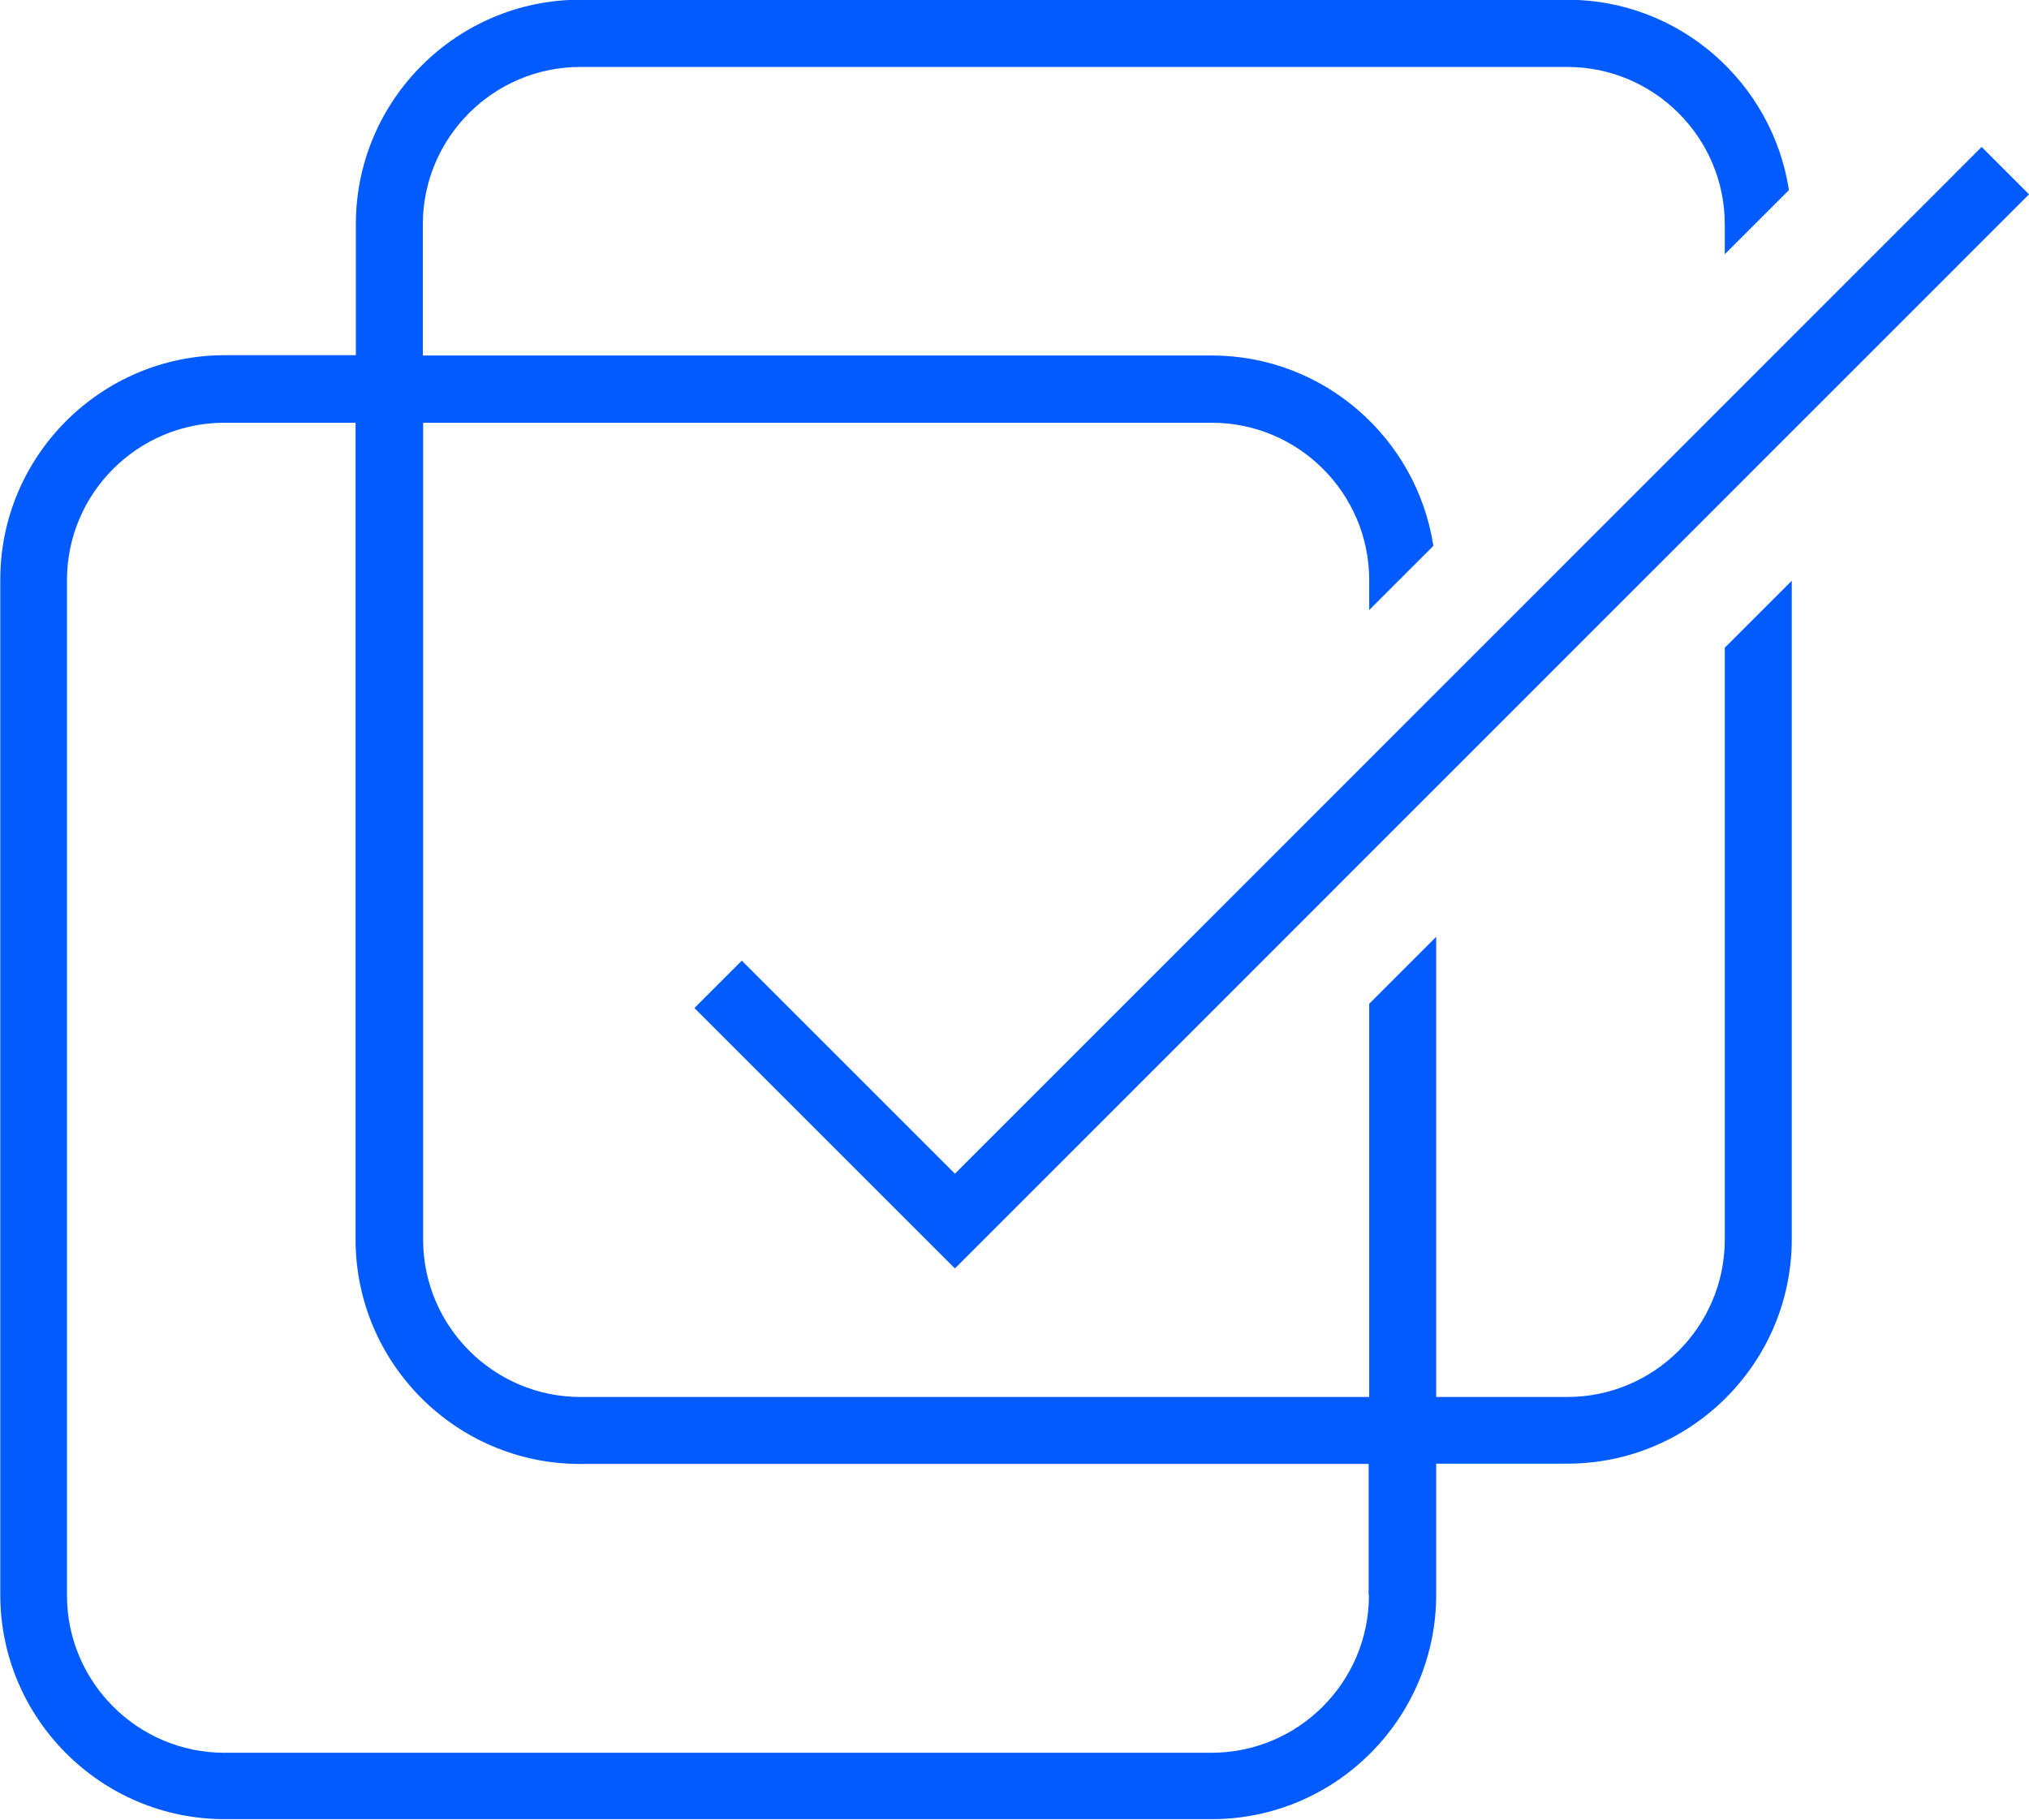 <?xml version="1.0" encoding="UTF-8"?>
<svg id="Layer_1" data-name="Layer 1" xmlns="http://www.w3.org/2000/svg" viewBox="0 0 71.5 64.14">
  <defs>
    <style>
      .cls-1 {
        fill: #015bff;
        stroke-width: 0px;
      }
    </style>
  </defs>
  <polygon class="cls-1" points="33.65 44.71 24.47 35.53 26.14 33.86 33.65 41.37 69.83 5.18 71.5 6.85 33.65 44.71"/>
  <path class="cls-1" d="M60.78,22.84v20.85c0,3.06-2.49,5.55-5.55,5.55h-4.62v-16.22l-2.36,2.36v13.86h-27.79c-3.06,0-5.55-2.49-5.55-5.55V14.9h27.79c3.06,0,5.55,2.49,5.55,5.55v1.05l2.26-2.26c-.58-3.79-3.86-6.71-7.81-6.71H14.9v-4.62c0-3.06,2.49-5.55,5.55-5.55h34.78c3.06,0,5.55,2.49,5.55,5.55v1.05l2.26-2.26c-.58-3.79-3.86-6.71-7.81-6.71H20.45c-4.36,0-7.91,3.55-7.91,7.91v4.62h-4.62c-4.36,0-7.91,3.55-7.91,7.91v35.78c0,4.36,3.55,7.91,7.91,7.91h34.78c4.36,0,7.91-3.55,7.91-7.91v-4.62h4.62c4.36,0,7.91-3.55,7.91-7.91v-23.21l-2.36,2.36ZM48.24,56.23c0,3.06-2.49,5.55-5.55,5.55H7.91c-3.06,0-5.55-2.49-5.55-5.55V20.45c0-3.06,2.49-5.55,5.55-5.55h4.62v28.79c0,4.36,3.55,7.91,7.91,7.91h27.79v4.62Z"/>
</svg>